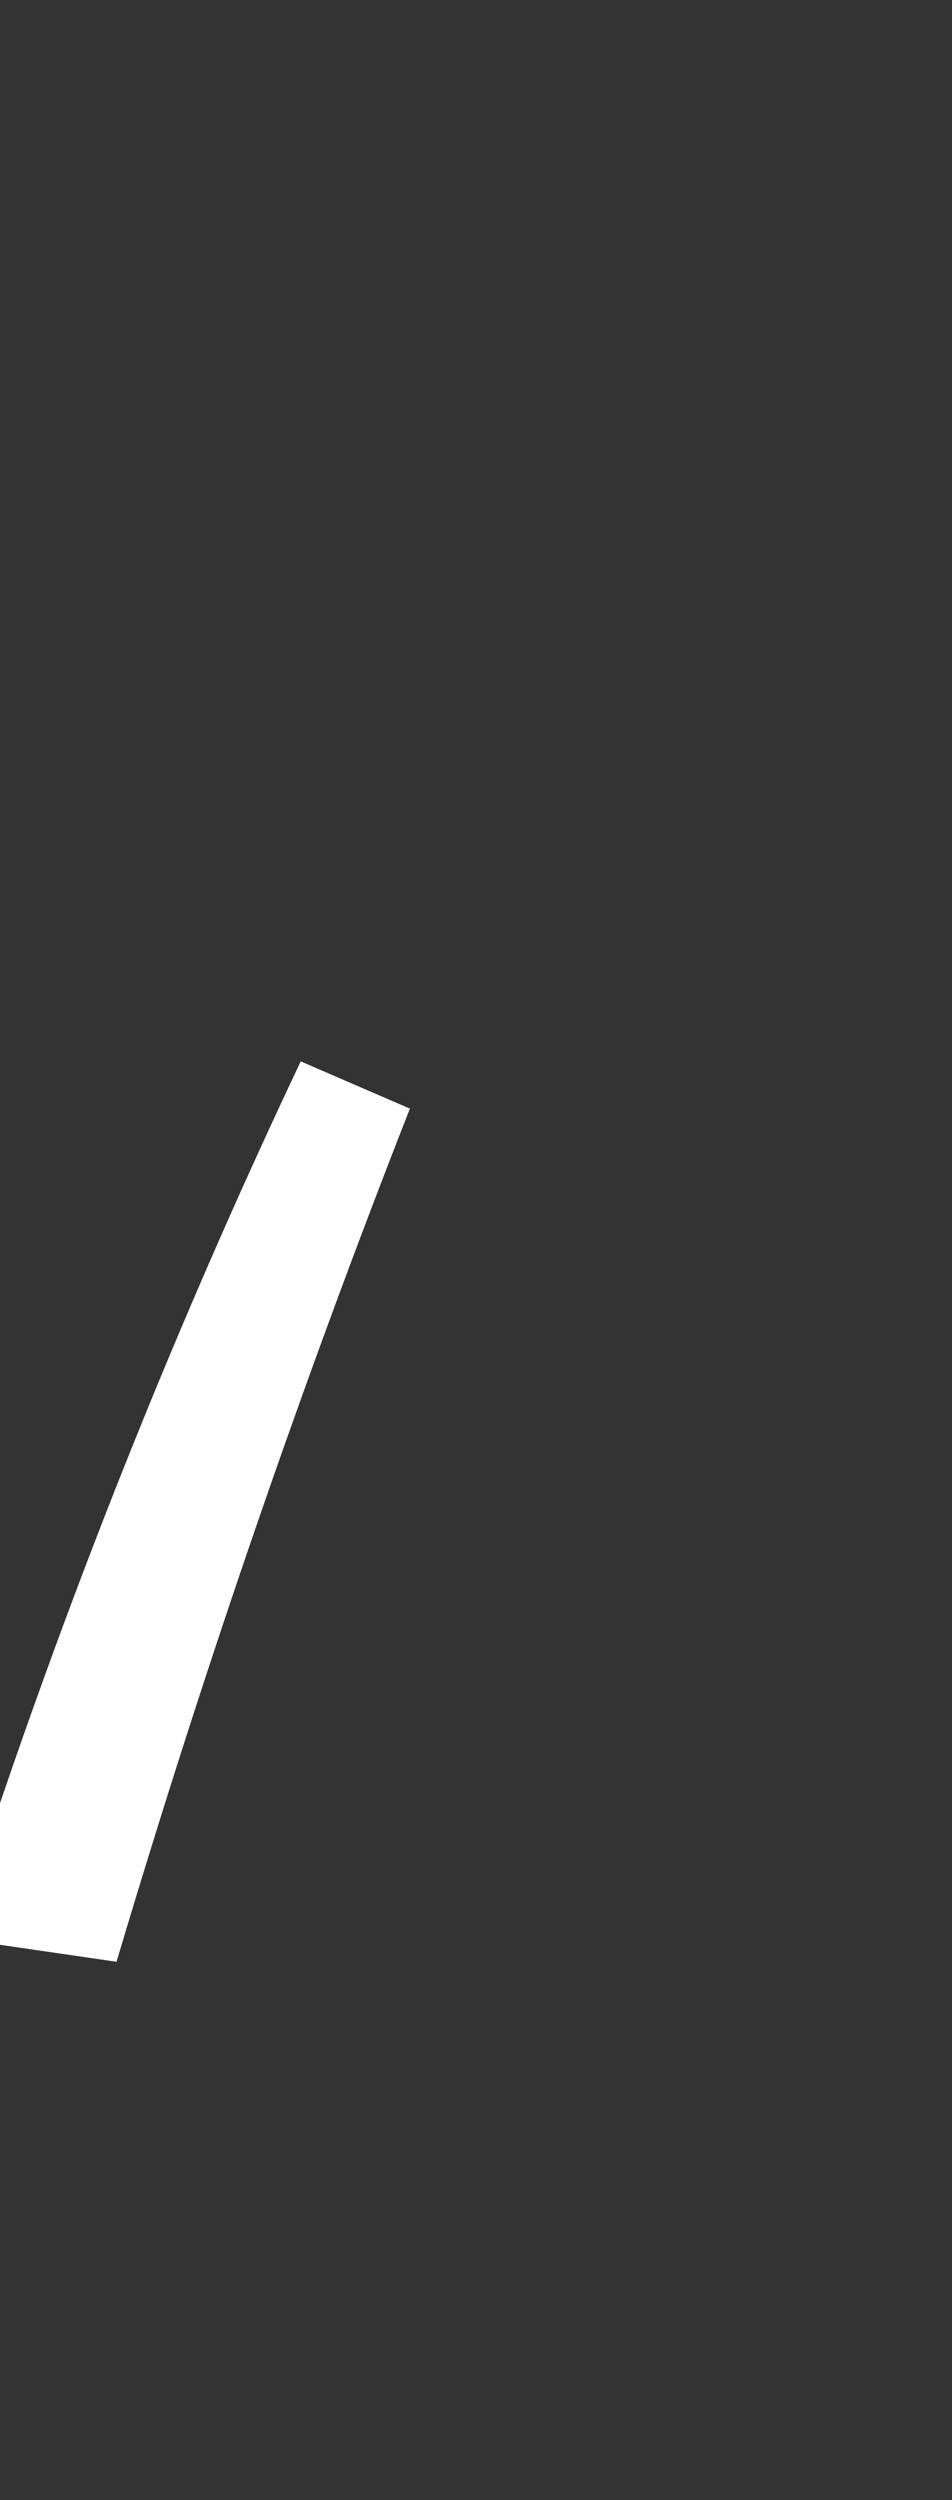 <?xml version="1.0" encoding="utf-8"?>
<svg xmlns="http://www.w3.org/2000/svg" fill="none" height="100%" overflow="visible" preserveAspectRatio="none" style="display: block;" viewBox="0 0 8 21" width="100%">
<rect x="0" y="0" width="8" height="21" fill="#333333" stroke="none"/>
<path d="M2.979 9.129C2.055 11.484 1.229 13.887 0.5 16.335V15.229C1.217 13.133 2.045 11.1 2.979 9.129Z" id="Vector" stroke="white"/>
</svg>